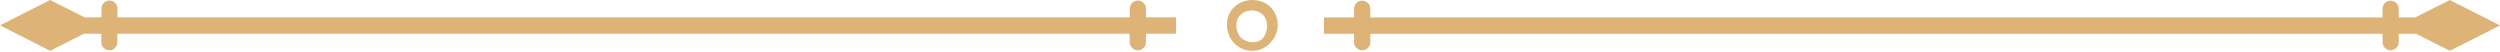 <svg xmlns="http://www.w3.org/2000/svg" width="485" height="10" viewBox="0 0 485 10" fill="none"><path d="M468.622 3.383H465.352V1.705C465.352 0.839 464.651 0.131 463.769 0.131C462.886 0.131 462.212 0.839 462.212 1.705V3.383H265.849V1.705C265.849 0.839 265.148 0.131 264.265 0.131C263.383 0.131 262.682 0.839 262.682 1.705V3.383H256.842V6.556H262.682V8.182C262.682 9.047 263.383 9.755 264.265 9.755C265.148 9.755 265.849 9.047 265.849 8.182V6.556H462.212V8.182C462.212 9.047 462.912 9.755 463.769 9.755C464.625 9.755 465.352 9.047 465.352 8.182V6.556H468.726L475.267 9.86L485 4.93L475.267 0L468.596 3.357L468.622 3.383Z" fill="#DEB377"></path><path d="M219.176 8.178C219.176 9.045 219.877 9.755 220.734 9.755C221.59 9.755 222.317 9.045 222.317 8.178V6.547H228.158V3.366H222.317V1.683C222.317 0.815 221.616 0.105 220.734 0.105C219.851 0.105 219.176 0.815 219.176 1.683V3.366H22.791V1.683C22.791 0.815 22.09 0.105 21.233 0.105C20.377 0.105 19.676 0.815 19.676 1.683V3.366H16.405L9.734 0L0 4.917L9.734 9.86L16.275 6.547H19.65V8.178C19.65 9.045 20.351 9.755 21.207 9.755C22.064 9.755 22.765 9.045 22.765 8.178V6.547H219.15V8.178H219.176Z" fill="#DEB377"></path><path d="M239.959 0.945C237.659 2.529 237.452 5.827 239.08 7.956C240.916 10.345 244.561 10.604 246.654 8.06C248.128 6.424 248.309 3.879 246.991 1.984C245.44 -0.249 242.156 -0.587 239.985 0.919L239.959 0.945ZM244.638 7.722C243.63 8.553 241.278 8.293 240.373 6.839C239.546 5.463 239.649 3.464 241.071 2.555C242.337 1.698 244.38 1.88 245.284 3.204C246.215 4.58 245.853 6.761 244.664 7.748L244.638 7.722Z" fill="#DEB377"></path></svg>